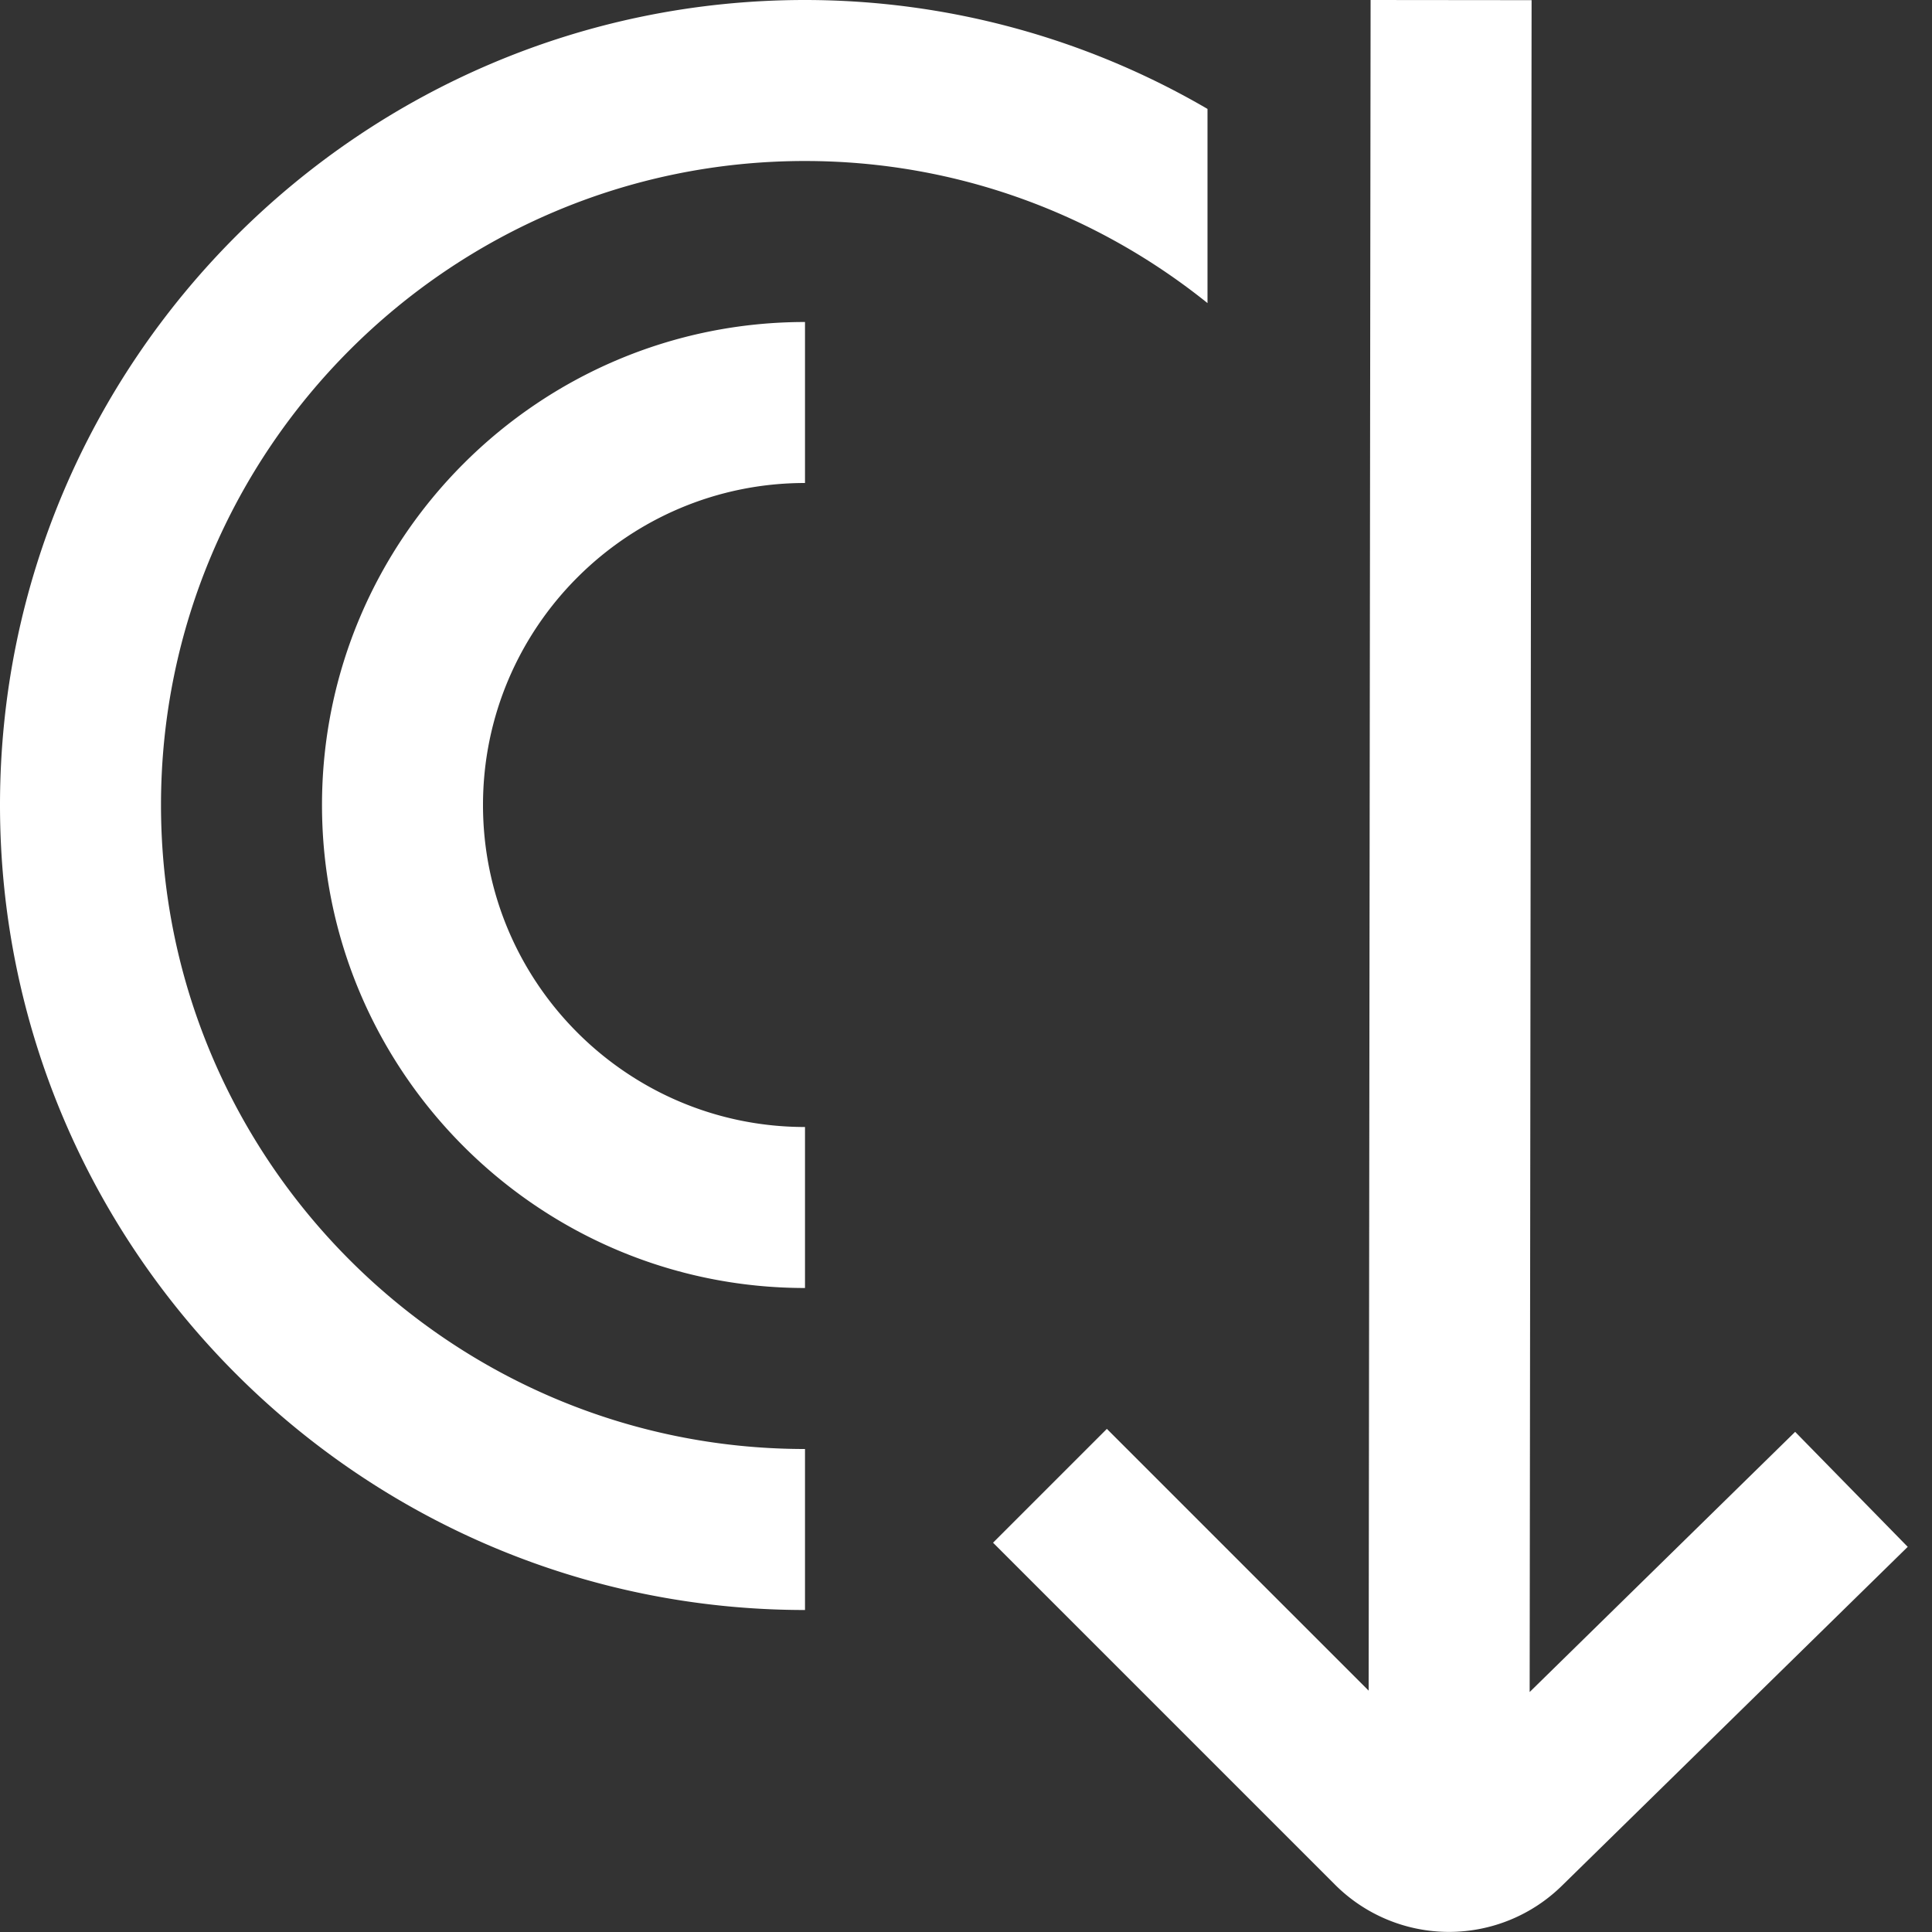 <?xml version="1.0" encoding="UTF-8"?> <svg xmlns="http://www.w3.org/2000/svg" xmlns:xlink="http://www.w3.org/1999/xlink" version="1.1" width="512" height="512" x="0" y="0" viewBox="0 0 24 24" style="enable-background:new 0 0 512 512" xml:space="preserve" class=""><rect x="0" y="0" width="24" height="24" fill="#333333" stroke="none"/><g><path d="m23.7 19.214-4.293 4.207a2.002 2.002 0 0 1-2.821-.007l-4.25-4.25 1.414-1.414 3.252 3.252L17.026 0l2 .002-.024 21.017 3.298-3.232 1.399 1.429ZM15 1.353A9.928 9.928 0 0 0 10 0C4.486 0 0 4.486 0 10s4.486 10 10 10v-2c-4.411 0-8-3.589-8-8s3.589-8 8-8c1.891 0 3.629.663 5 1.765V1.353ZM4 10c0 3.309 2.691 6 6 6v-2c-2.206 0-4-1.794-4-4s1.794-4 4-4V4c-3.309 0-6 2.691-6 6Z" fill="#ffffff" opacity="1" data-original="#000000" class=""></path></g></svg> 
